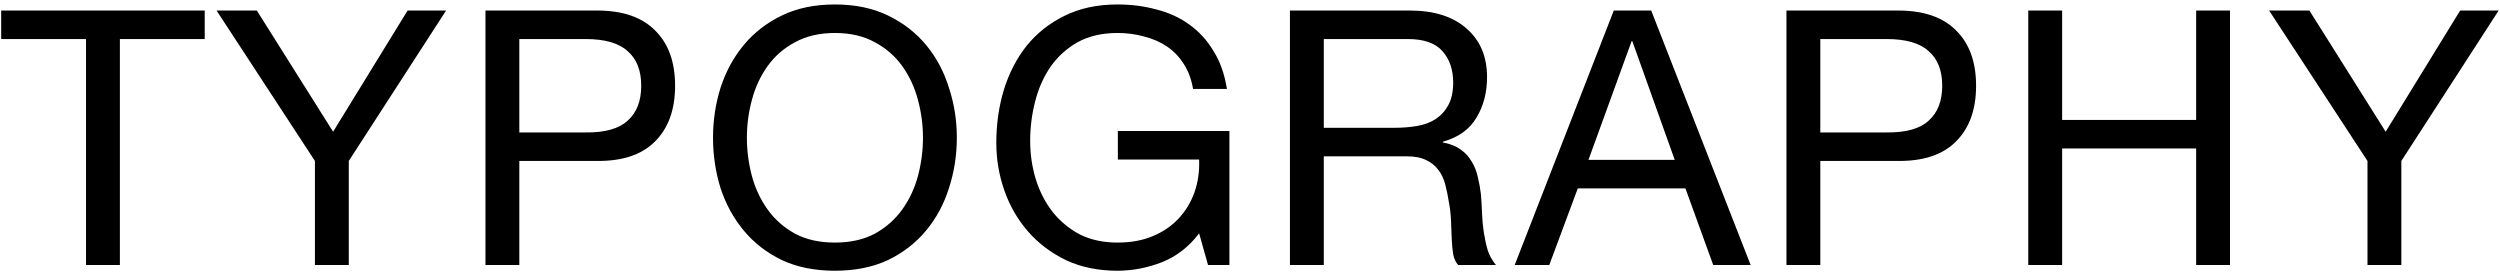 <svg width="505" height="55" viewBox="0 0 505 55" fill="none" xmlns="http://www.w3.org/2000/svg">
<path d="M17.376 7.887H0.24V2.127H41.352V7.887H24.216V53.535H17.376V7.887ZM70.456 32.511V53.535H63.616V32.511L43.744 2.127H51.88L67.288 26.608L82.336 2.127H90.112L70.456 32.511ZM104.904 26.752H118.296C122.184 26.799 125.016 26.008 126.792 24.375C128.616 22.744 129.528 20.392 129.528 17.32C129.528 14.248 128.616 11.919 126.792 10.335C125.016 8.703 122.184 7.887 118.296 7.887H104.904V26.752ZM98.064 2.127H120.6C125.784 2.127 129.696 3.471 132.336 6.159C135.024 8.799 136.368 12.52 136.368 17.32C136.368 22.119 135.024 25.863 132.336 28.552C129.696 31.239 125.784 32.559 120.6 32.511H104.904V53.535H98.064V2.127ZM150.871 27.831C150.871 30.424 151.207 32.992 151.879 35.535C152.551 38.032 153.607 40.288 155.047 42.303C156.487 44.319 158.335 45.952 160.591 47.2C162.847 48.4 165.535 48.999 168.655 48.999C171.775 48.999 174.463 48.4 176.719 47.2C178.975 45.952 180.823 44.319 182.263 42.303C183.703 40.288 184.759 38.032 185.431 35.535C186.103 32.992 186.439 30.424 186.439 27.831C186.439 25.239 186.103 22.695 185.431 20.2C184.759 17.655 183.703 15.376 182.263 13.36C180.823 11.344 178.975 9.735 176.719 8.535C174.463 7.287 171.775 6.663 168.655 6.663C165.535 6.663 162.847 7.287 160.591 8.535C158.335 9.735 156.487 11.344 155.047 13.36C153.607 15.376 152.551 17.655 151.879 20.2C151.207 22.695 150.871 25.239 150.871 27.831ZM144.031 27.831C144.031 24.328 144.535 20.968 145.543 17.752C146.599 14.488 148.159 11.607 150.223 9.111C152.287 6.615 154.855 4.623 157.927 3.135C160.999 1.647 164.575 0.903 168.655 0.903C172.735 0.903 176.311 1.647 179.383 3.135C182.455 4.623 185.023 6.615 187.087 9.111C189.151 11.607 190.687 14.488 191.695 17.752C192.751 20.968 193.279 24.328 193.279 27.831C193.279 31.335 192.751 34.719 191.695 37.983C190.687 41.2 189.151 44.056 187.087 46.551C185.023 49.047 182.455 51.039 179.383 52.528C176.311 53.968 172.735 54.688 168.655 54.688C164.575 54.688 160.999 53.968 157.927 52.528C154.855 51.039 152.287 49.047 150.223 46.551C148.159 44.056 146.599 41.2 145.543 37.983C144.535 34.719 144.031 31.335 144.031 27.831ZM242.222 47.127C240.206 49.816 237.71 51.76 234.734 52.959C231.758 54.111 228.758 54.688 225.734 54.688C221.894 54.688 218.462 53.992 215.438 52.599C212.414 51.16 209.846 49.239 207.734 46.84C205.622 44.44 204.014 41.679 202.91 38.559C201.806 35.44 201.254 32.2 201.254 28.84C201.254 25.096 201.758 21.544 202.766 18.183C203.822 14.775 205.358 11.8 207.374 9.255C209.438 6.711 211.982 4.695 215.006 3.207C218.078 1.671 221.654 0.903 225.734 0.903C228.518 0.903 231.134 1.239 233.582 1.911C236.078 2.535 238.286 3.543 240.206 4.935C242.174 6.327 243.806 8.103 245.102 10.264C246.446 12.376 247.358 14.944 247.838 17.968H240.998C240.662 15.999 240.038 14.319 239.126 12.928C238.214 11.488 237.086 10.312 235.742 9.399C234.398 8.487 232.862 7.815 231.134 7.383C229.454 6.903 227.654 6.663 225.734 6.663C222.614 6.663 219.926 7.287 217.67 8.535C215.462 9.783 213.638 11.44 212.198 13.504C210.806 15.52 209.774 17.848 209.102 20.488C208.43 23.079 208.094 25.744 208.094 28.48C208.094 31.168 208.478 33.76 209.246 36.255C210.014 38.703 211.142 40.888 212.63 42.807C214.118 44.679 215.942 46.191 218.102 47.343C220.31 48.447 222.854 48.999 225.734 48.999C228.422 48.999 230.798 48.568 232.862 47.703C234.926 46.84 236.654 45.663 238.046 44.175C239.486 42.639 240.566 40.864 241.286 38.847C242.006 36.783 242.318 34.575 242.222 32.224H225.806V26.463H248.342V53.535H244.022L242.222 47.127ZM260.567 2.127H284.759C289.655 2.127 293.471 3.327 296.207 5.727C298.991 8.127 300.383 11.415 300.383 15.591C300.383 18.712 299.663 21.448 298.223 23.799C296.831 26.151 294.575 27.759 291.455 28.623V28.767C292.943 29.055 294.143 29.535 295.055 30.207C296.015 30.88 296.759 31.695 297.287 32.656C297.863 33.568 298.271 34.599 298.511 35.752C298.799 36.904 299.015 38.103 299.159 39.352C299.255 40.599 299.327 41.871 299.375 43.167C299.423 44.464 299.543 45.736 299.735 46.983C299.927 48.231 300.191 49.431 300.527 50.584C300.911 51.688 301.463 52.672 302.183 53.535H294.551C294.071 53.008 293.735 52.288 293.543 51.376C293.399 50.464 293.303 49.456 293.255 48.352C293.207 47.2 293.159 45.975 293.111 44.679C293.063 43.383 292.919 42.111 292.679 40.864C292.487 39.615 292.247 38.44 291.959 37.336C291.671 36.184 291.215 35.2 290.591 34.383C289.967 33.52 289.151 32.847 288.143 32.367C287.135 31.84 285.791 31.576 284.111 31.576H267.407V53.535H260.567V2.127ZM281.663 25.816C283.247 25.816 284.759 25.695 286.199 25.456C287.639 25.215 288.887 24.759 289.943 24.087C291.047 23.367 291.911 22.431 292.535 21.279C293.207 20.079 293.543 18.544 293.543 16.672C293.543 14.079 292.823 11.967 291.383 10.335C289.943 8.703 287.615 7.887 284.399 7.887H267.407V25.816H281.663ZM320.872 32.295H338.296L329.728 8.319H329.584L320.872 32.295ZM325.984 2.127H333.544L353.632 53.535H346.072L340.456 38.056H318.712L312.952 53.535H305.968L325.984 2.127ZM367.704 26.752H381.096C384.984 26.799 387.816 26.008 389.592 24.375C391.416 22.744 392.328 20.392 392.328 17.32C392.328 14.248 391.416 11.919 389.592 10.335C387.816 8.703 384.984 7.887 381.096 7.887H367.704V26.752ZM360.864 2.127H383.4C388.584 2.127 392.496 3.471 395.136 6.159C397.824 8.799 399.168 12.52 399.168 17.32C399.168 22.119 397.824 25.863 395.136 28.552C392.496 31.239 388.584 32.559 383.4 32.511H367.704V53.535H360.864V2.127ZM409.711 2.127H416.551V24.232H443.623V2.127H450.463V53.535H443.623V29.991H416.551V53.535H409.711V2.127ZM485.072 32.511V53.535H478.232V32.511L458.36 2.127H466.496L481.904 26.608L496.952 2.127H504.728L485.072 32.511Z" fill="black"/>
</svg>
